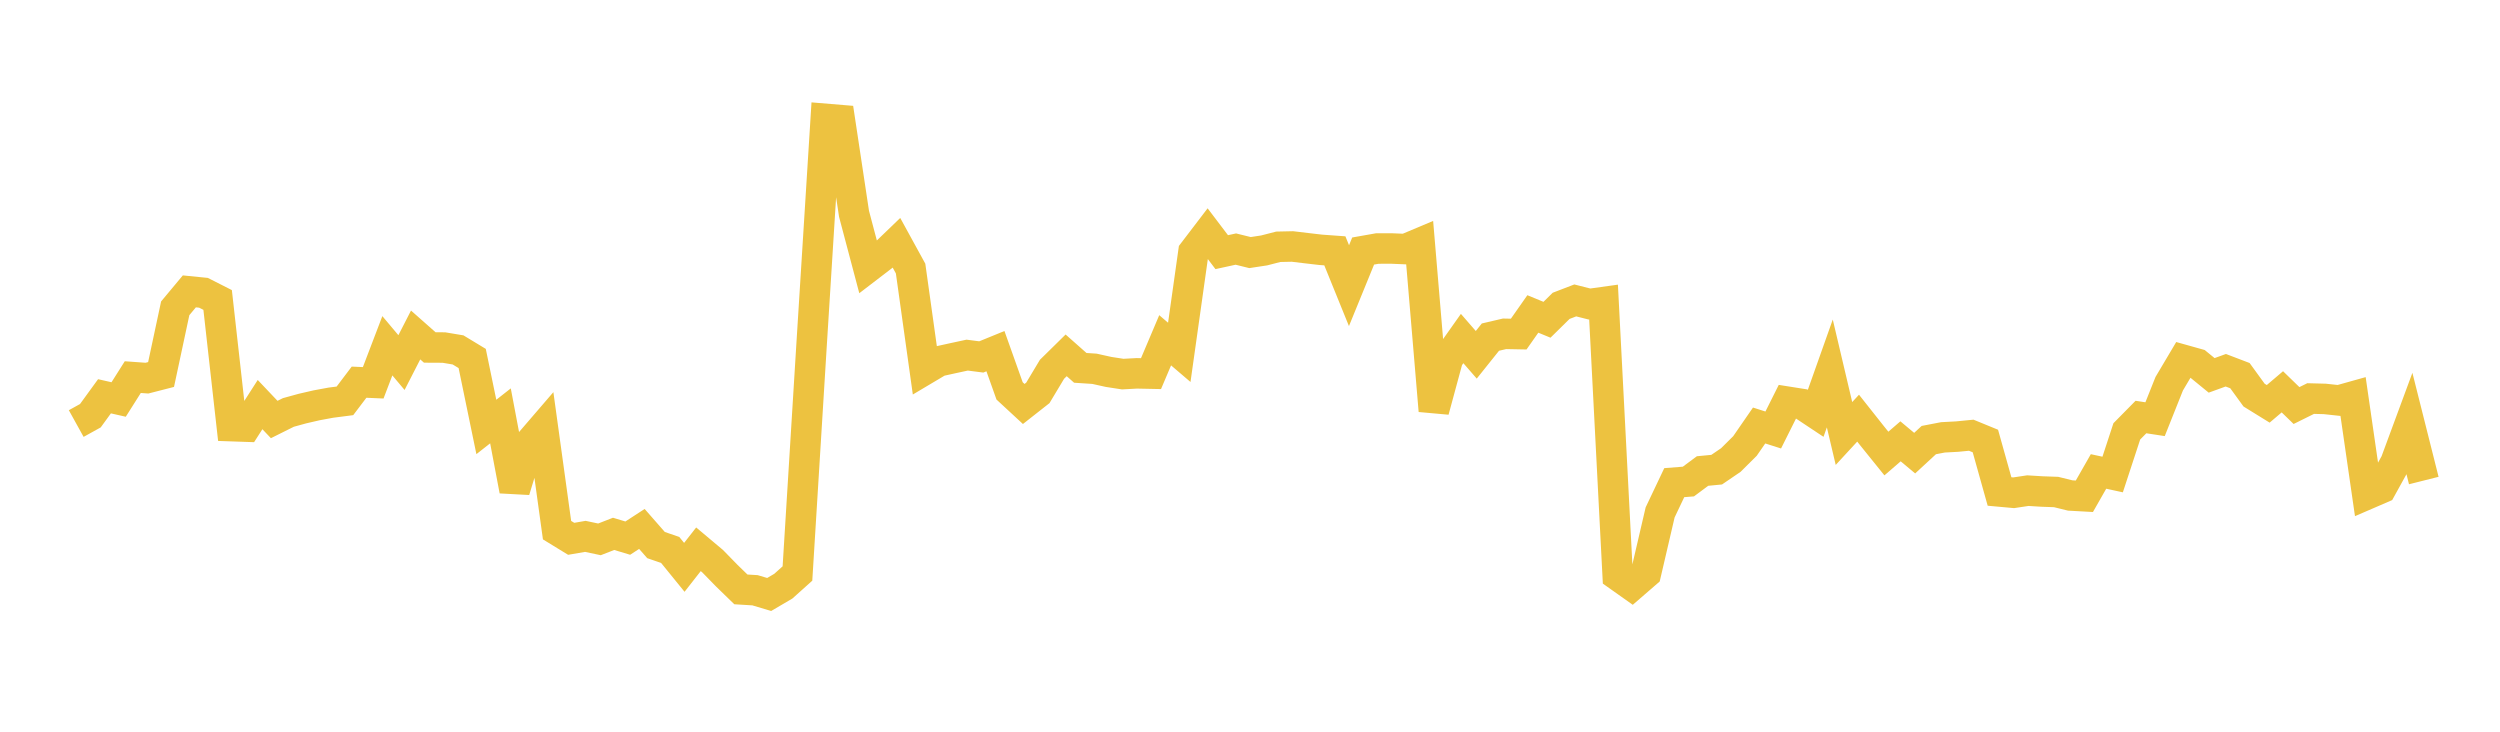 <svg width="164" height="48" xmlns="http://www.w3.org/2000/svg" xmlns:xlink="http://www.w3.org/1999/xlink"><path fill="none" stroke="rgb(237,194,64)" stroke-width="2" d="M5,27.785L5.928,27.271L6.855,25.996L7.783,26.207L8.711,24.739L9.639,24.806L10.566,24.568L11.494,20.226L12.422,19.114L13.349,19.207L14.277,19.678L15.205,27.956L16.133,27.988L17.06,26.541L17.988,27.52L18.916,27.057L19.843,26.802L20.771,26.588L21.699,26.416L22.627,26.296L23.554,25.071L24.482,25.112L25.41,22.682L26.337,23.785L27.265,21.974L28.193,22.794L29.12,22.799L30.048,22.954L30.976,23.516L31.904,28.008L32.831,27.28L33.759,32.182L34.687,29.134L35.614,28.057L36.542,34.778L37.47,35.346L38.398,35.186L39.325,35.382L40.253,35.021L41.181,35.301L42.108,34.698L43.036,35.757L43.964,36.076L44.892,37.218L45.819,36.033L46.747,36.812L47.675,37.763L48.602,38.664L49.53,38.721L50.458,38.998L51.386,38.453L52.313,37.622L53.241,22.596L54.169,7.797L55.096,7.874L56.024,14.026L56.952,17.529L57.88,16.818L58.807,15.925L59.735,17.617L60.663,24.252L61.59,23.701L62.518,23.496L63.446,23.296L64.373,23.415L65.301,23.036L66.229,25.643L67.157,26.501L68.084,25.772L69.012,24.224L69.94,23.311L70.867,24.131L71.795,24.192L72.723,24.398L73.651,24.541L74.578,24.491L75.506,24.51L76.434,22.322L77.361,23.114L78.289,16.533L79.217,15.317L80.145,16.541L81.072,16.339L82,16.569L82.928,16.428L83.855,16.189L84.783,16.169L85.711,16.28L86.639,16.388L87.566,16.455L88.494,18.74L89.422,16.468L90.349,16.304L91.277,16.301L92.205,16.34L93.133,15.949L94.06,26.944L94.988,23.52L95.916,22.208L96.843,23.275L97.771,22.115L98.699,21.898L99.627,21.916L100.554,20.595L101.482,20.977L102.41,20.063L103.337,19.707L104.265,19.943L105.193,19.814L106.12,37.749L107.048,38.406L107.976,37.603L108.904,33.615L109.831,31.662L110.759,31.589L111.687,30.899L112.614,30.81L113.542,30.178L114.47,29.257L115.398,27.913L116.325,28.208L117.253,26.351L118.181,26.498L119.108,27.114L120.036,24.499L120.964,28.437L121.892,27.431L122.819,28.602L123.747,29.752L124.675,28.951L125.602,29.726L126.53,28.869L127.458,28.69L128.386,28.641L129.313,28.55L130.241,28.931L131.169,32.242L132.096,32.326L133.024,32.186L133.952,32.243L134.88,32.276L135.807,32.504L136.735,32.555L137.663,30.927L138.59,31.128L139.518,28.298L140.446,27.357L141.373,27.499L142.301,25.172L143.229,23.607L144.157,23.867L145.084,24.624L146.012,24.288L146.94,24.642L147.867,25.919L148.795,26.492L149.723,25.703L150.651,26.604L151.578,26.145L152.506,26.169L153.434,26.269L154.361,26.009L155.289,32.424L156.217,32.023L157.145,30.342L158.072,27.834L159,31.523"></path></svg>